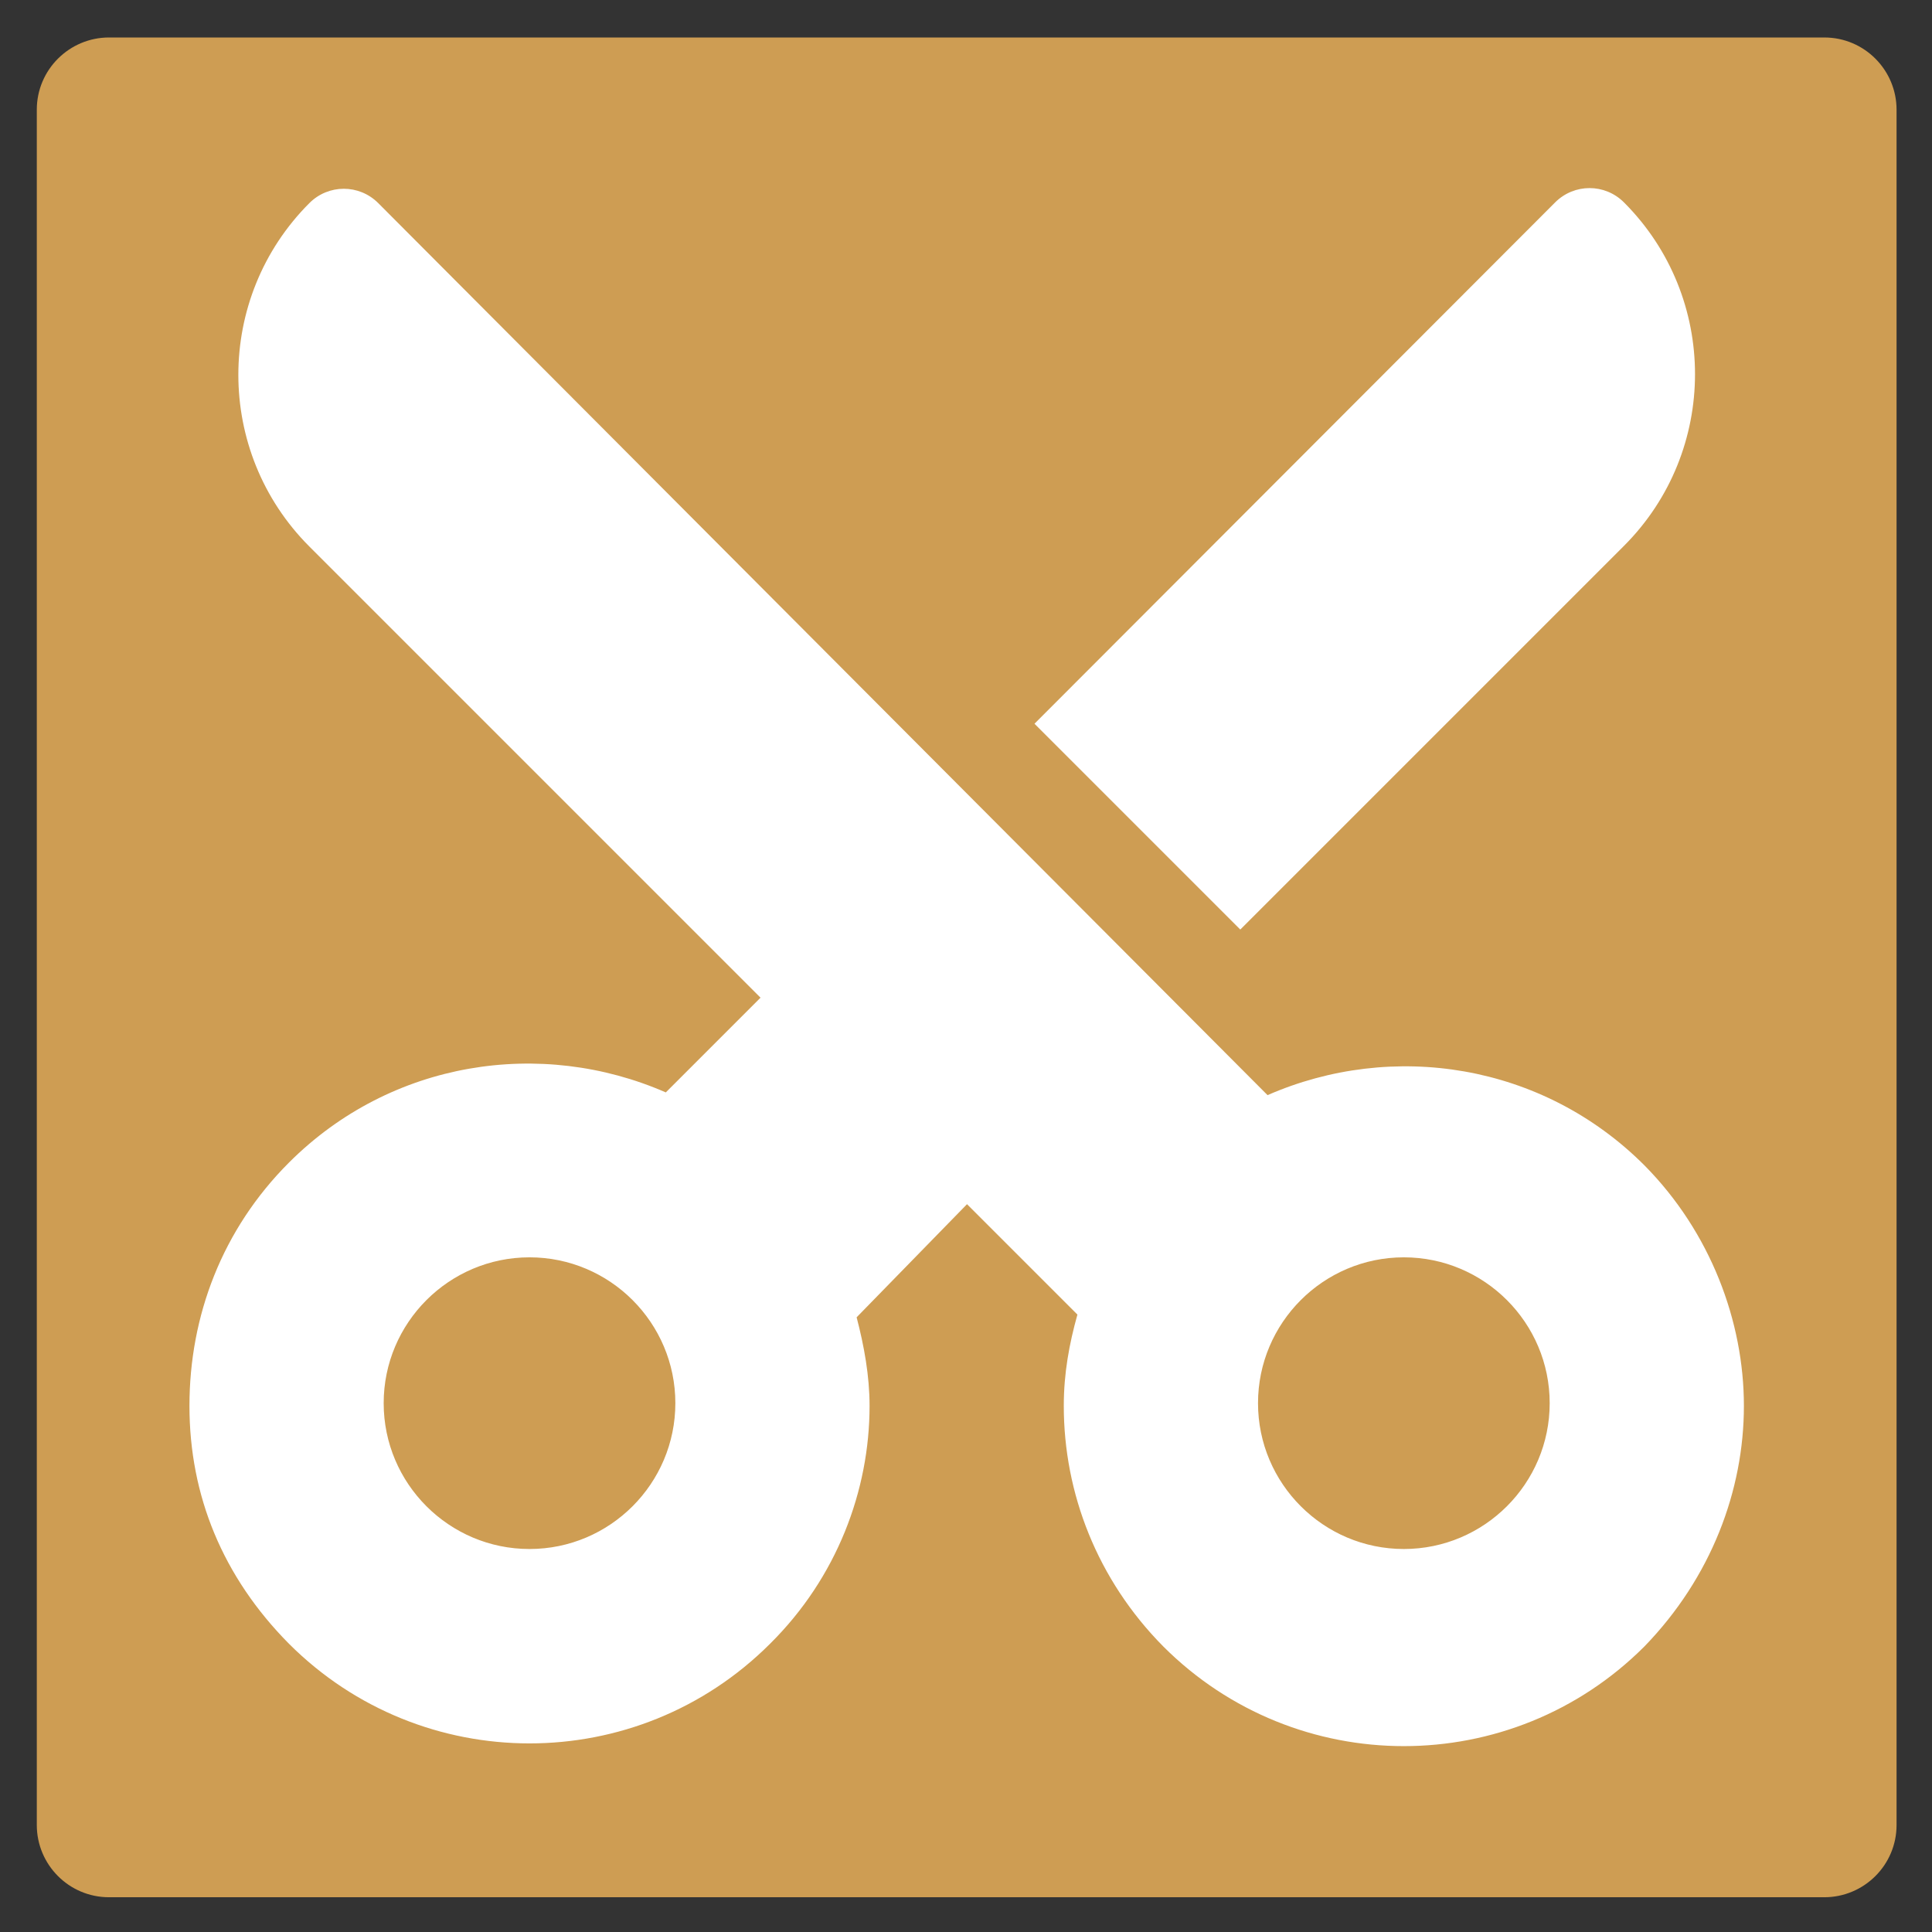 <?xml version="1.0" encoding="utf-8"?>
<!-- Generator: Adobe Illustrator 23.0.1, SVG Export Plug-In . SVG Version: 6.00 Build 0)  -->
<svg version="1.1" id="Layer_1" xmlns="http://www.w3.org/2000/svg" xmlns:xlink="http://www.w3.org/1999/xlink" x="0px" y="0px"
	 viewBox="0 0 283.5 283.5" style="enable-background:new 0 0 283.5 283.5;" xml:space="preserve">
<rect x="0" y="0" width="283.5" height="283.5" fill="#333333" stroke="none"/>
<style type="text/css">
	.st0{fill:#CE9D53;}
	.st1{fill:#FFFFFF;}
</style>
<g>
	<path class="st0" d="M5.4,16.1v251.7c0,5.8,4.7,10.6,10.6,10.6h251.7c5.8,0,10.6-4.7,10.6-10.6V16.1c0-5.8-4.7-10.6-10.6-10.6H16
		C10.2,5.5,5.4,10.2,5.4,16.1z"/>
	<path class="st1" d="M151.8,106.2l30.2,30.2l56.3-56.3c13.9-13.9,13.9-36.5,0-50.4c-2.8-2.8-7.3-2.8-10.1,0L151.8,106.2z
		 M55.5,29.8c-2.8-2.8-7.3-2.8-10.1,0c-13.9,13.9-13.9,36.5,0,50.4l66.2,66.2l-13.9,13.9c-18.3-8-40.3-4.7-55.3,10.3
		c-9.8,9.8-14.6,22.5-14.6,35.7c0,13.2,4.9,25.1,14.6,34.9c19.5,19.5,51.1,19.5,70.6,0c9.8-9.7,14.6-22.5,14.6-34.9
		c0-4.4-0.8-8.8-1.9-13l16.2-16.6l16.2,16.2c-1.2,4.3-2,8.6-2,13.4c0,12.8,4.9,25.5,14.6,35.3c19.5,19.5,51.1,19.5,70.6,0
		c9.8-10.1,14.6-22.9,14.6-35.3c0-12.4-4.9-25.5-14.6-35.3c-15-15-37-18.3-55.3-10.3L55.5,29.8z M99.1,205.9
		c0,11.8-9.6,21.4-21.4,21.4c-11.8,0-21.4-9.6-21.4-21.4c0-11.8,9.6-21.4,21.4-21.4C89.5,184.5,99.1,194.1,99.1,205.9z M227.4,205.9
		c0,11.8-9.6,21.4-21.4,21.4s-21.4-9.6-21.4-21.4c0-11.8,9.6-21.4,21.4-21.4S227.4,194.1,227.4,205.9z"/>
</g>
</svg>
